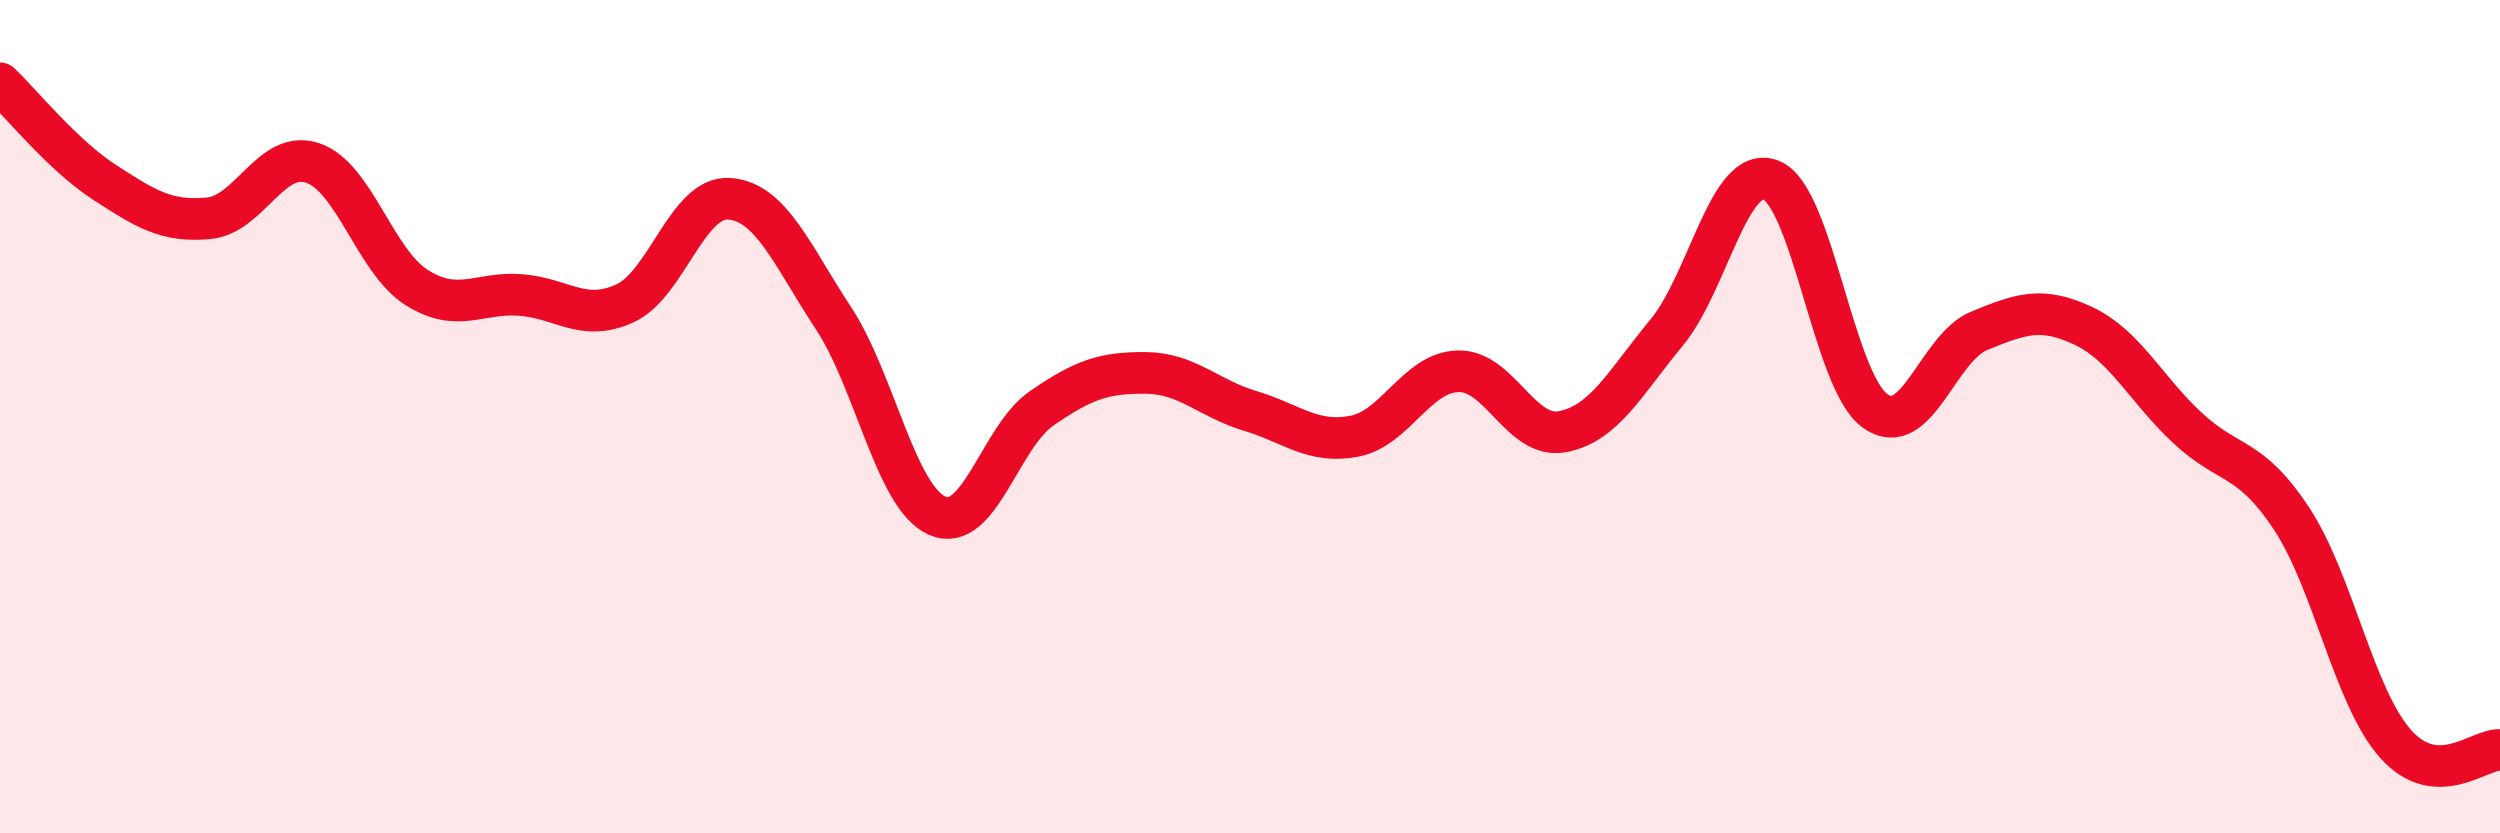 
    <svg width="60" height="20" viewBox="0 0 60 20" xmlns="http://www.w3.org/2000/svg">
      <path
        d="M 0,2 C 0.5,2.47 1.5,3.72 2.5,4.37 C 3.5,5.02 4,5.33 5,5.24 C 6,5.15 6.5,3.58 7.5,3.91 C 8.5,4.24 9,6.27 10,6.9 C 11,7.53 11.5,7 12.5,7.08 C 13.5,7.16 14,7.74 15,7.28 C 16,6.82 16.5,4.7 17.5,4.77 C 18.5,4.84 19,6.11 20,7.63 C 21,9.15 21.5,11.95 22.5,12.38 C 23.5,12.81 24,10.49 25,9.8 C 26,9.11 26.5,8.94 27.5,8.95 C 28.5,8.96 29,9.56 30,9.86 C 31,10.16 31.5,10.66 32.5,10.47 C 33.5,10.28 34,8.93 35,8.91 C 36,8.89 36.5,10.55 37.5,10.36 C 38.5,10.17 39,9.19 40,7.98 C 41,6.77 41.5,3.94 42.5,4.32 C 43.5,4.7 44,9.14 45,9.86 C 46,10.58 46.5,8.35 47.5,7.94 C 48.5,7.53 49,7.35 50,7.82 C 51,8.29 51.5,9.34 52.5,10.27 C 53.5,11.2 54,10.93 55,12.45 C 56,13.97 56.5,16.75 57.5,17.86 C 58.5,18.97 59.5,17.97 60,18L60 20L0 20Z"
        fill="#EB0A25"
        opacity="0.1"
        stroke-linecap="round"
        stroke-linejoin="round"
      />
      <path
        d="M 0,2 C 0.5,2.47 1.5,3.72 2.5,4.37 C 3.5,5.02 4,5.33 5,5.24 C 6,5.15 6.5,3.58 7.5,3.91 C 8.5,4.24 9,6.27 10,6.9 C 11,7.53 11.5,7 12.5,7.08 C 13.5,7.16 14,7.74 15,7.28 C 16,6.82 16.5,4.7 17.5,4.77 C 18.5,4.84 19,6.11 20,7.63 C 21,9.15 21.5,11.95 22.5,12.38 C 23.5,12.81 24,10.49 25,9.8 C 26,9.11 26.5,8.94 27.5,8.95 C 28.5,8.96 29,9.56 30,9.86 C 31,10.16 31.5,10.66 32.5,10.47 C 33.5,10.28 34,8.93 35,8.91 C 36,8.89 36.5,10.55 37.5,10.36 C 38.5,10.17 39,9.19 40,7.98 C 41,6.77 41.5,3.94 42.5,4.32 C 43.5,4.7 44,9.14 45,9.86 C 46,10.58 46.5,8.35 47.5,7.94 C 48.5,7.53 49,7.35 50,7.82 C 51,8.29 51.5,9.34 52.5,10.27 C 53.5,11.2 54,10.93 55,12.45 C 56,13.97 56.5,16.75 57.5,17.86 C 58.5,18.97 59.5,17.97 60,18"
        stroke="#EB0A25"
        stroke-width="1"
        fill="none"
        stroke-linecap="round"
        stroke-linejoin="round"
      />
    </svg>
  